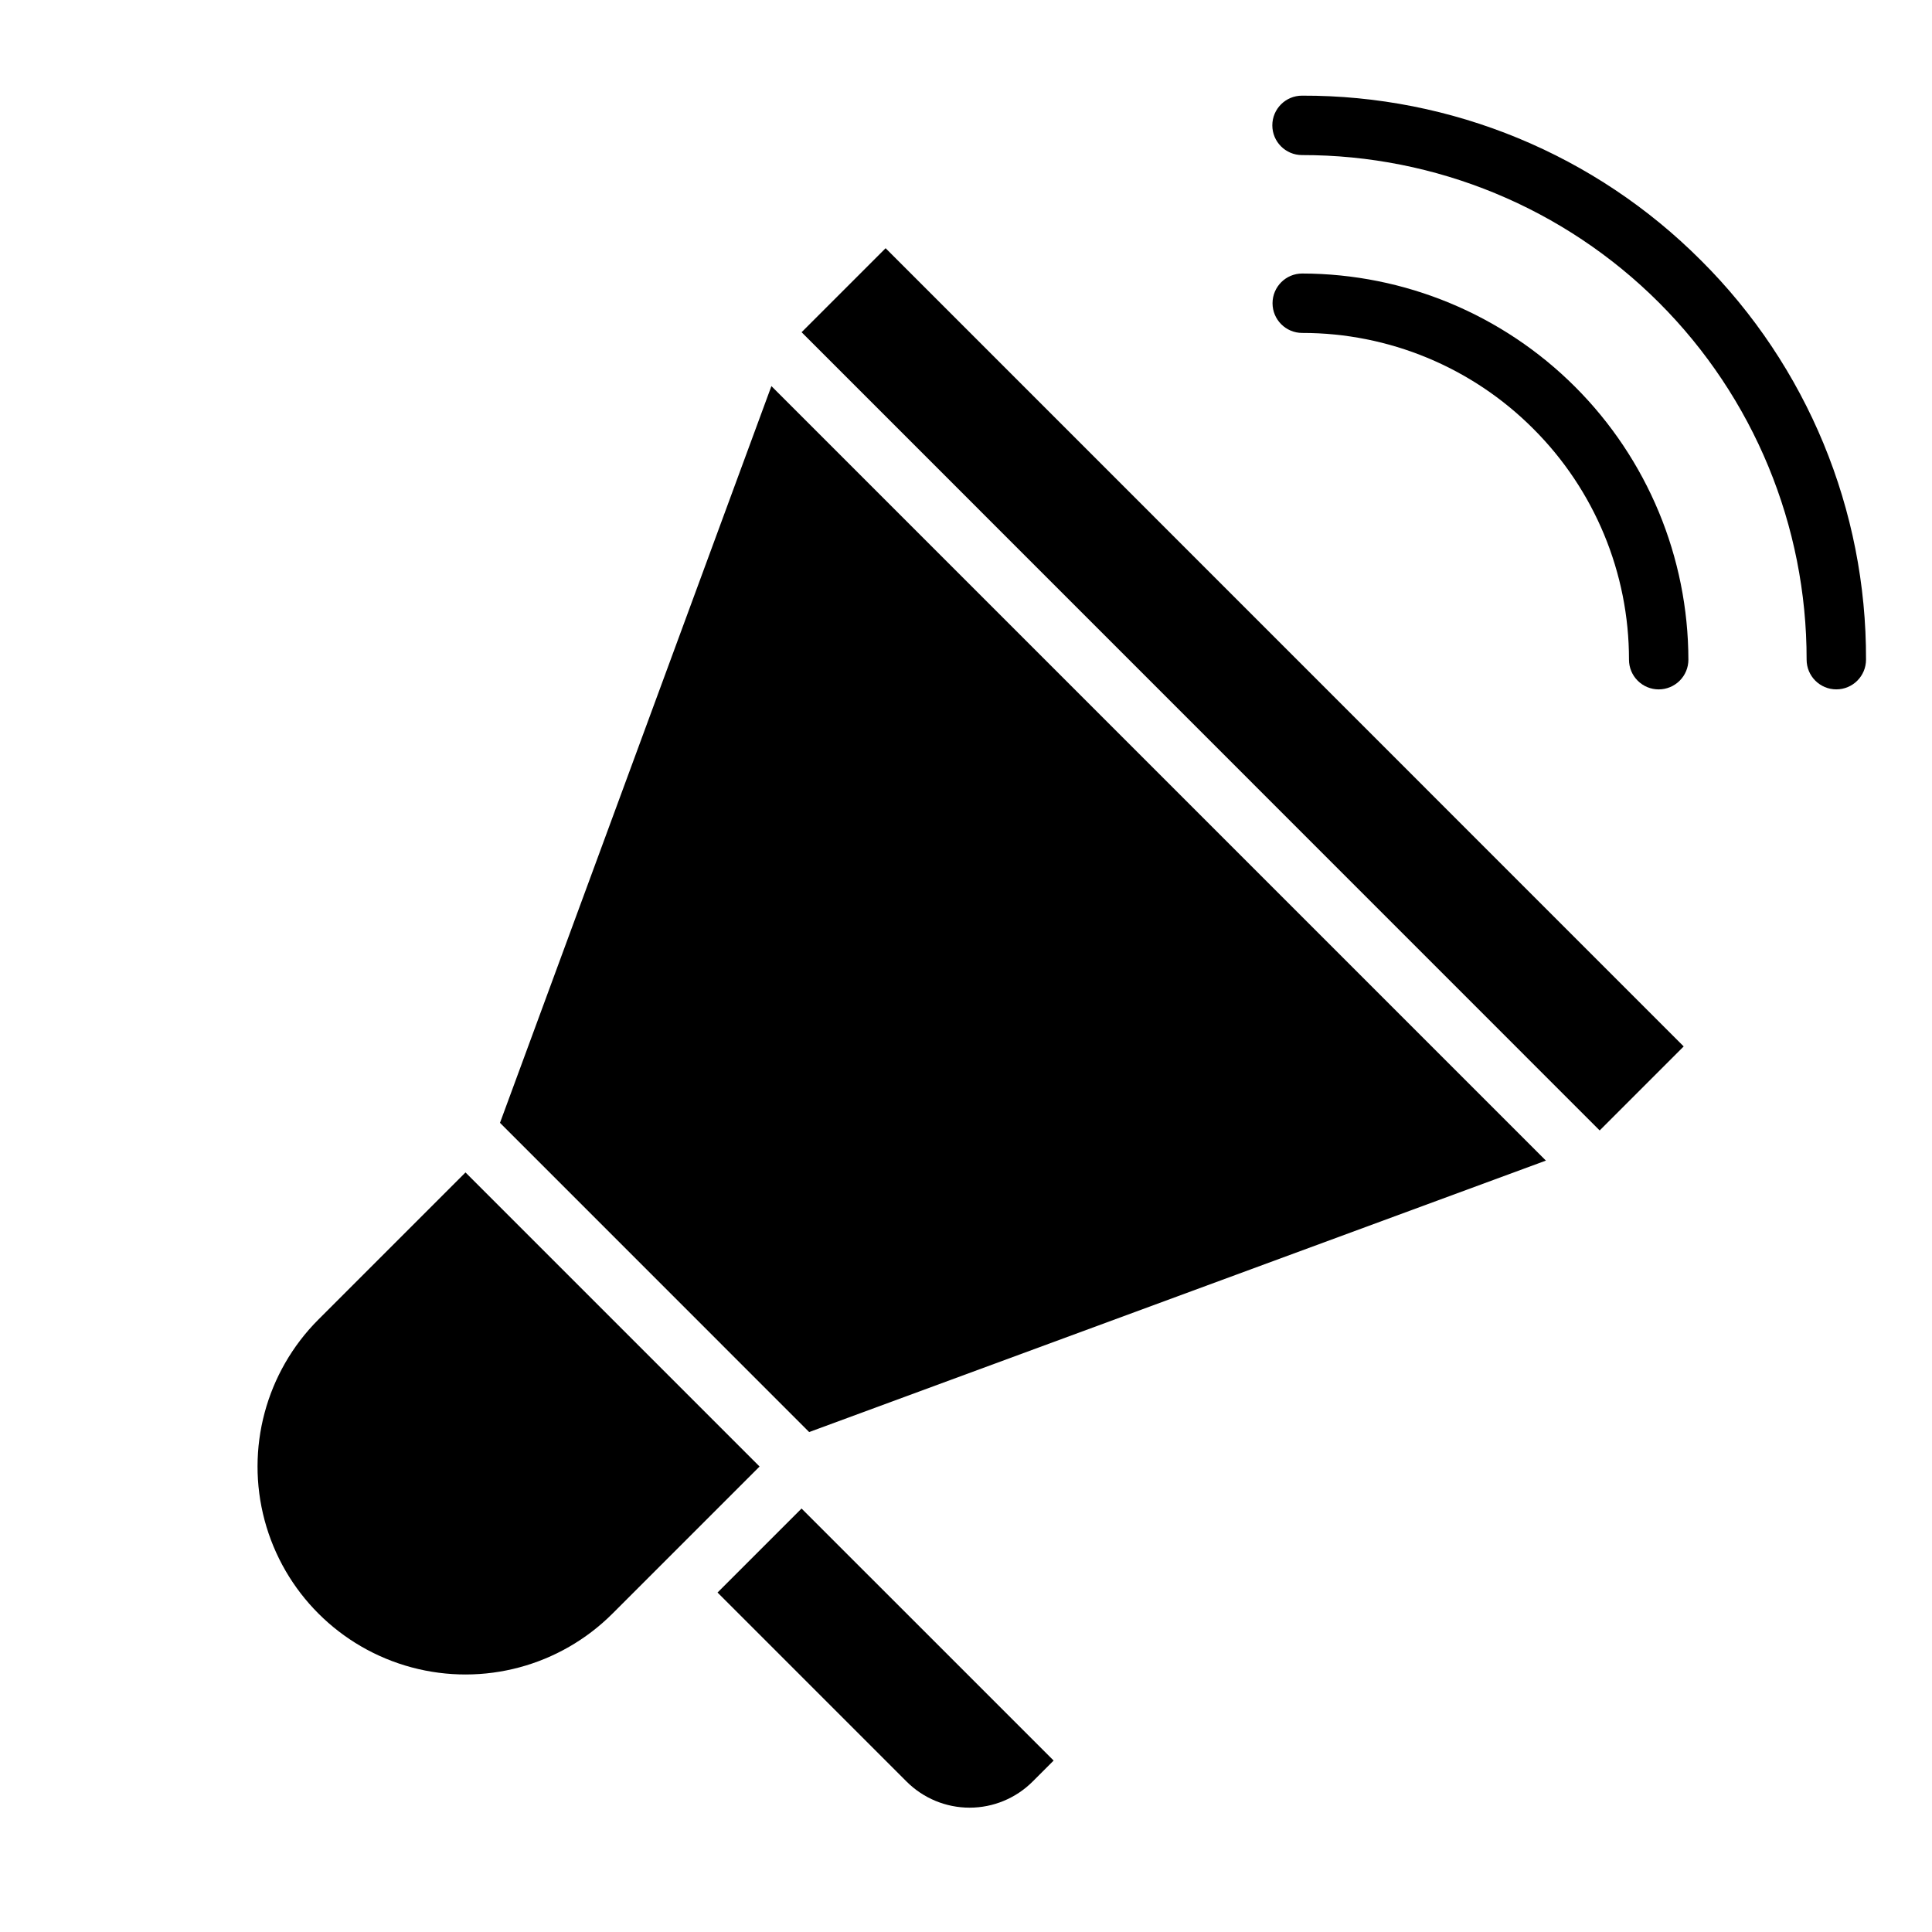 <?xml version="1.0" encoding="UTF-8"?>
<!-- The Best Svg Icon site in the world: iconSvg.co, Visit us! https://iconsvg.co -->
<svg fill="#000000" width="800px" height="800px" version="1.1" viewBox="144 144 512 512" xmlns="http://www.w3.org/2000/svg">
 <g>
  <path d="m228.39 493.68c-13.918 13.922-19.355 34.211-14.262 53.23 5.098 19.016 19.949 33.871 38.969 38.965 19.016 5.098 39.305-0.34 53.227-14.262l38.969-38.969-77.934-77.934z"/>
  <path d="m350.85 549.34-16.695 16.695 50.098 50.098c4.43 4.43 10.438 6.918 16.699 6.918 6.266 0 12.273-2.488 16.703-6.918l5.566-5.566-66.801-66.793z"/>
  <path d="m356.43 232.04 22.266-22.262 211.5 211.54-22.266 22.262z"/>
  <path d="m553.68 451.57-205.25-205.25-71.926 195.24 81.93 81.949z"/>
  <path d="m594.82 213.05c-28.008-28.105-66.094-43.84-105.77-43.699-4.348 0-7.871 3.523-7.871 7.871s3.523 7.875 7.871 7.875c35.48-0.051 69.52 14.023 94.609 39.113 25.086 25.086 39.16 59.129 39.113 94.605 0 4.348 3.523 7.875 7.871 7.875 4.348 0 7.871-3.527 7.871-7.875 0.141-39.676-15.594-77.758-43.695-105.77z"/>
  <path d="m550.29 257.58c16.285 16.219 25.43 38.262 25.41 61.242 0 2.09 0.828 4.094 2.305 5.566 1.477 1.477 3.477 2.309 5.566 2.309 2.086 0 4.09-0.832 5.566-2.309 1.477-1.473 2.305-3.477 2.305-5.566-0.047-27.125-10.84-53.129-30.023-72.309-19.184-19.184-45.184-29.98-72.312-30.027-4.348 0-7.871 3.527-7.871 7.875s3.523 7.871 7.871 7.871c22.953-0.016 44.965 9.105 61.184 25.348z"/>
 </g>
</svg>